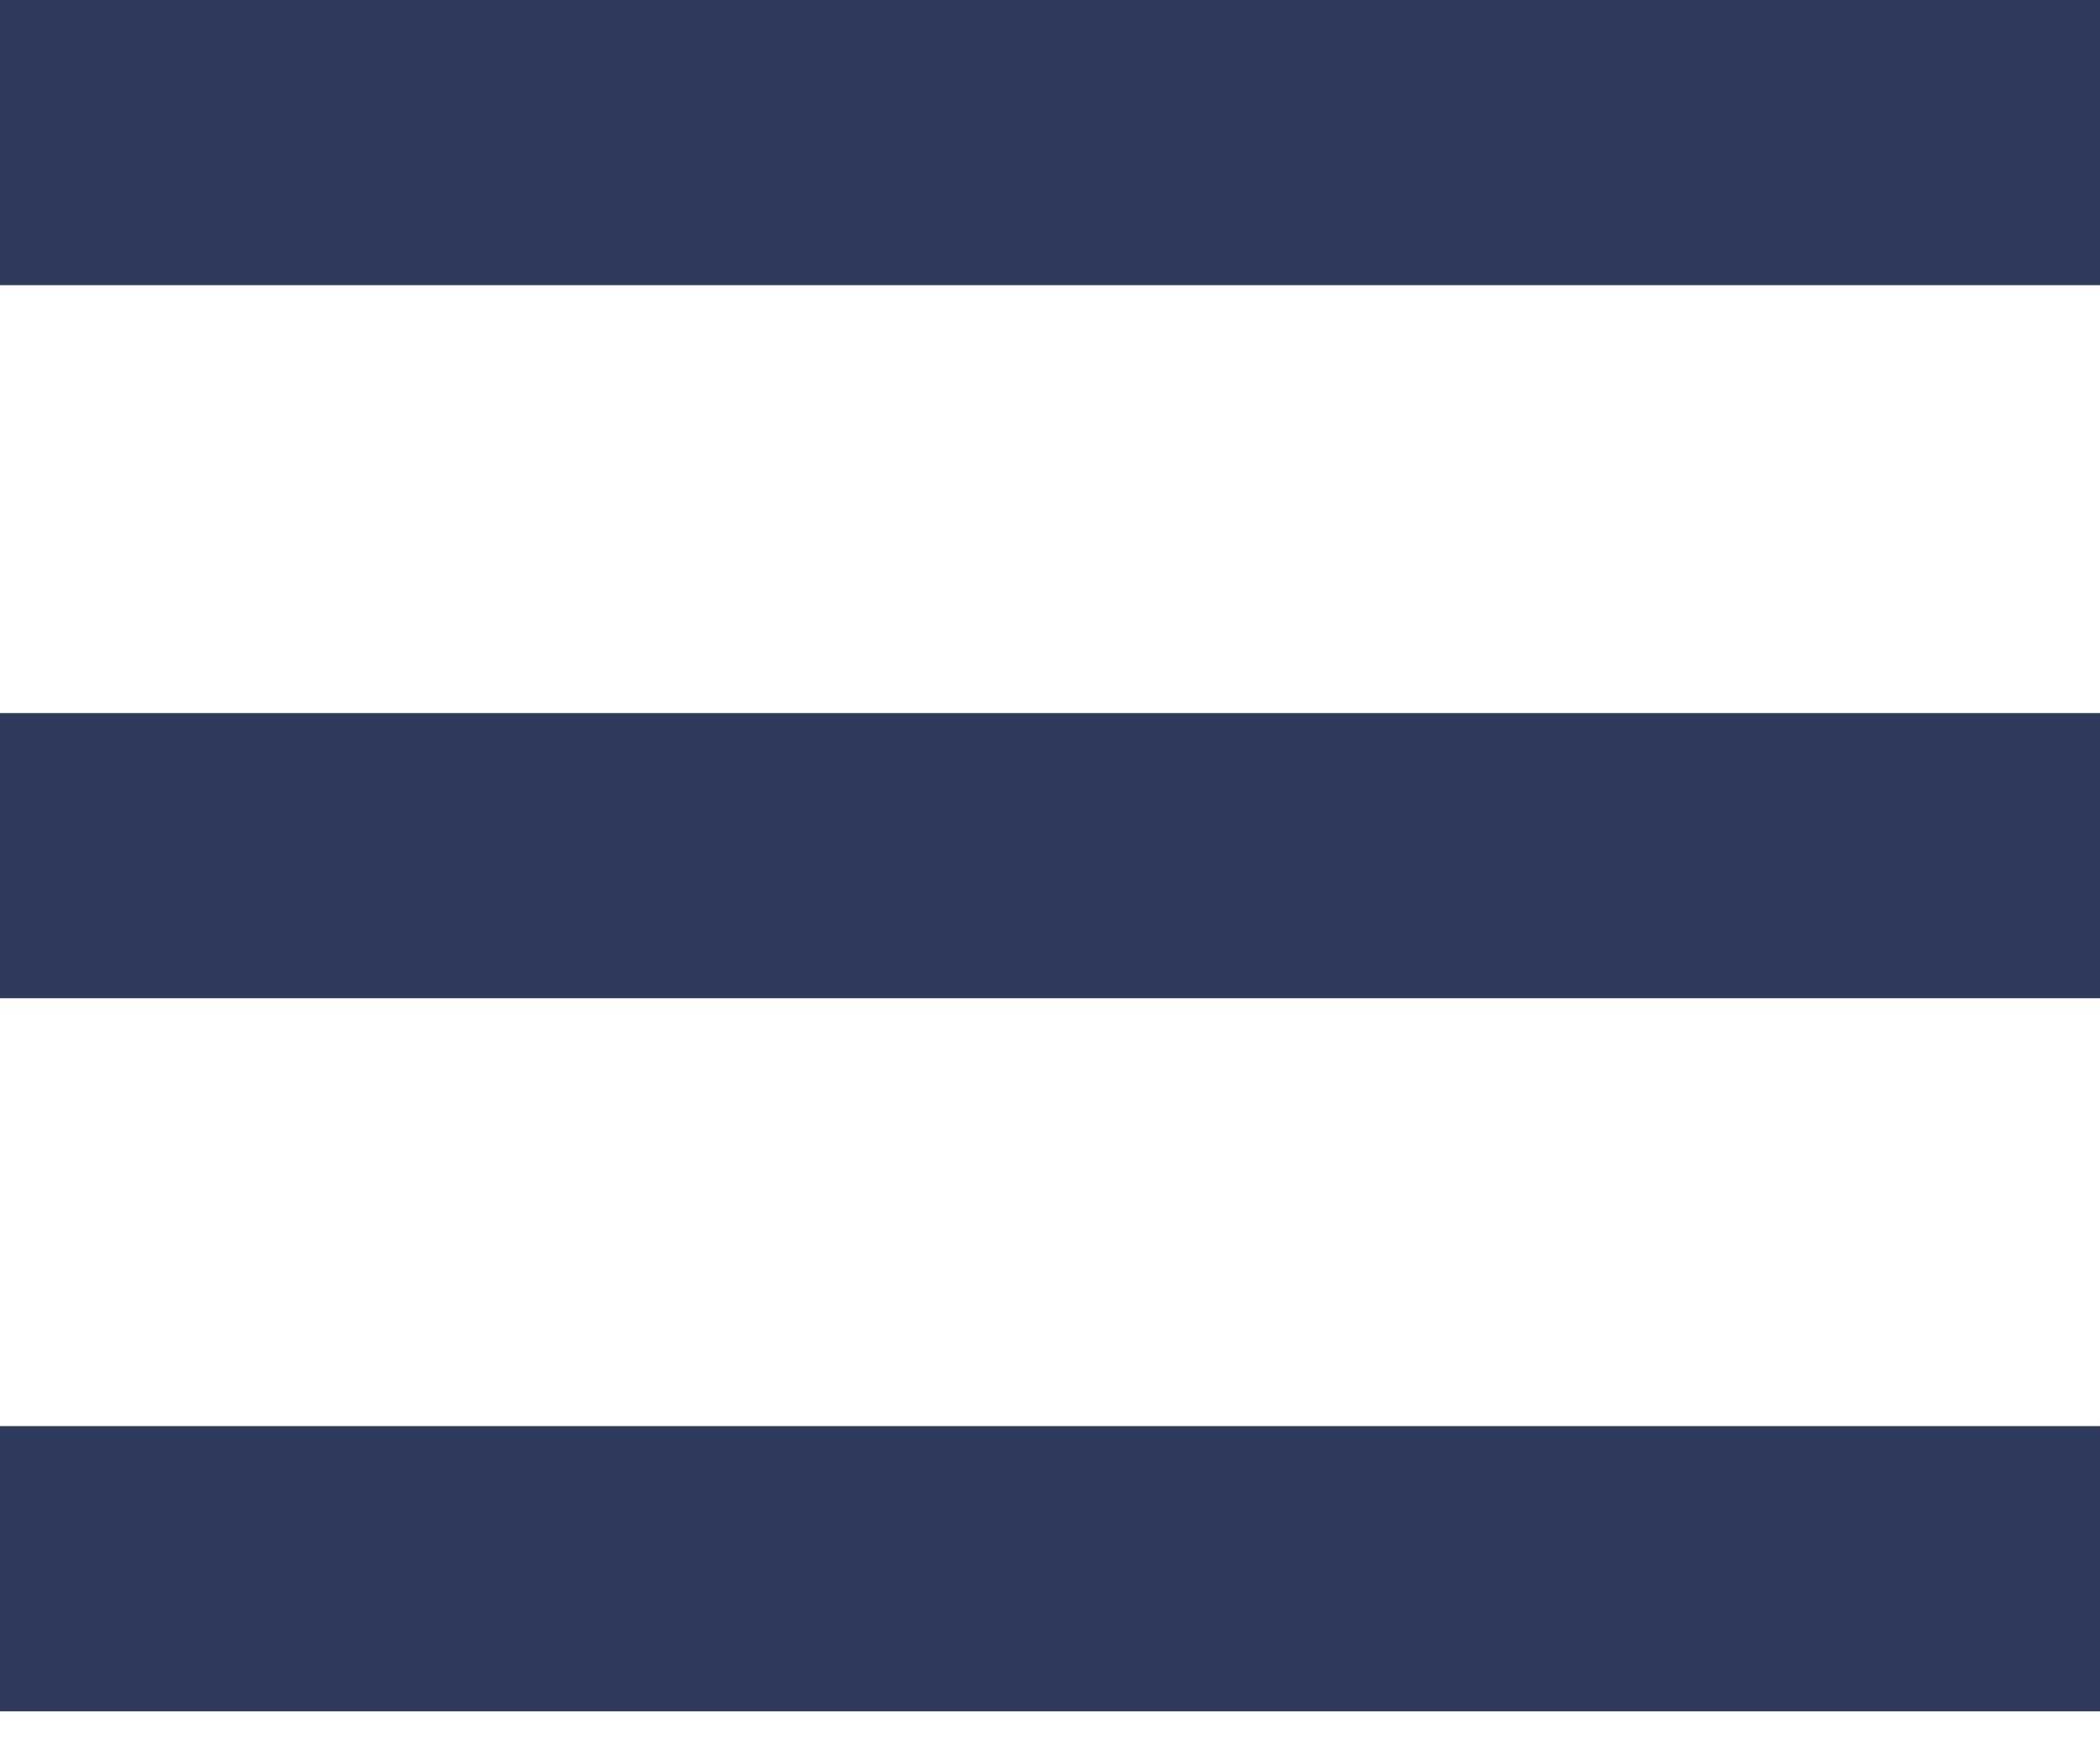 <svg width="18" height="15" viewBox="0 0 18 15" fill="none" xmlns="http://www.w3.org/2000/svg">
<rect width="18" height="2.444" fill="#2F3B5D"/>
<rect y="6.111" width="18" height="2.444" fill="#2F3B5D"/>
<rect y="12.222" width="18" height="2.444" fill="#2F3B5D"/>
</svg>
